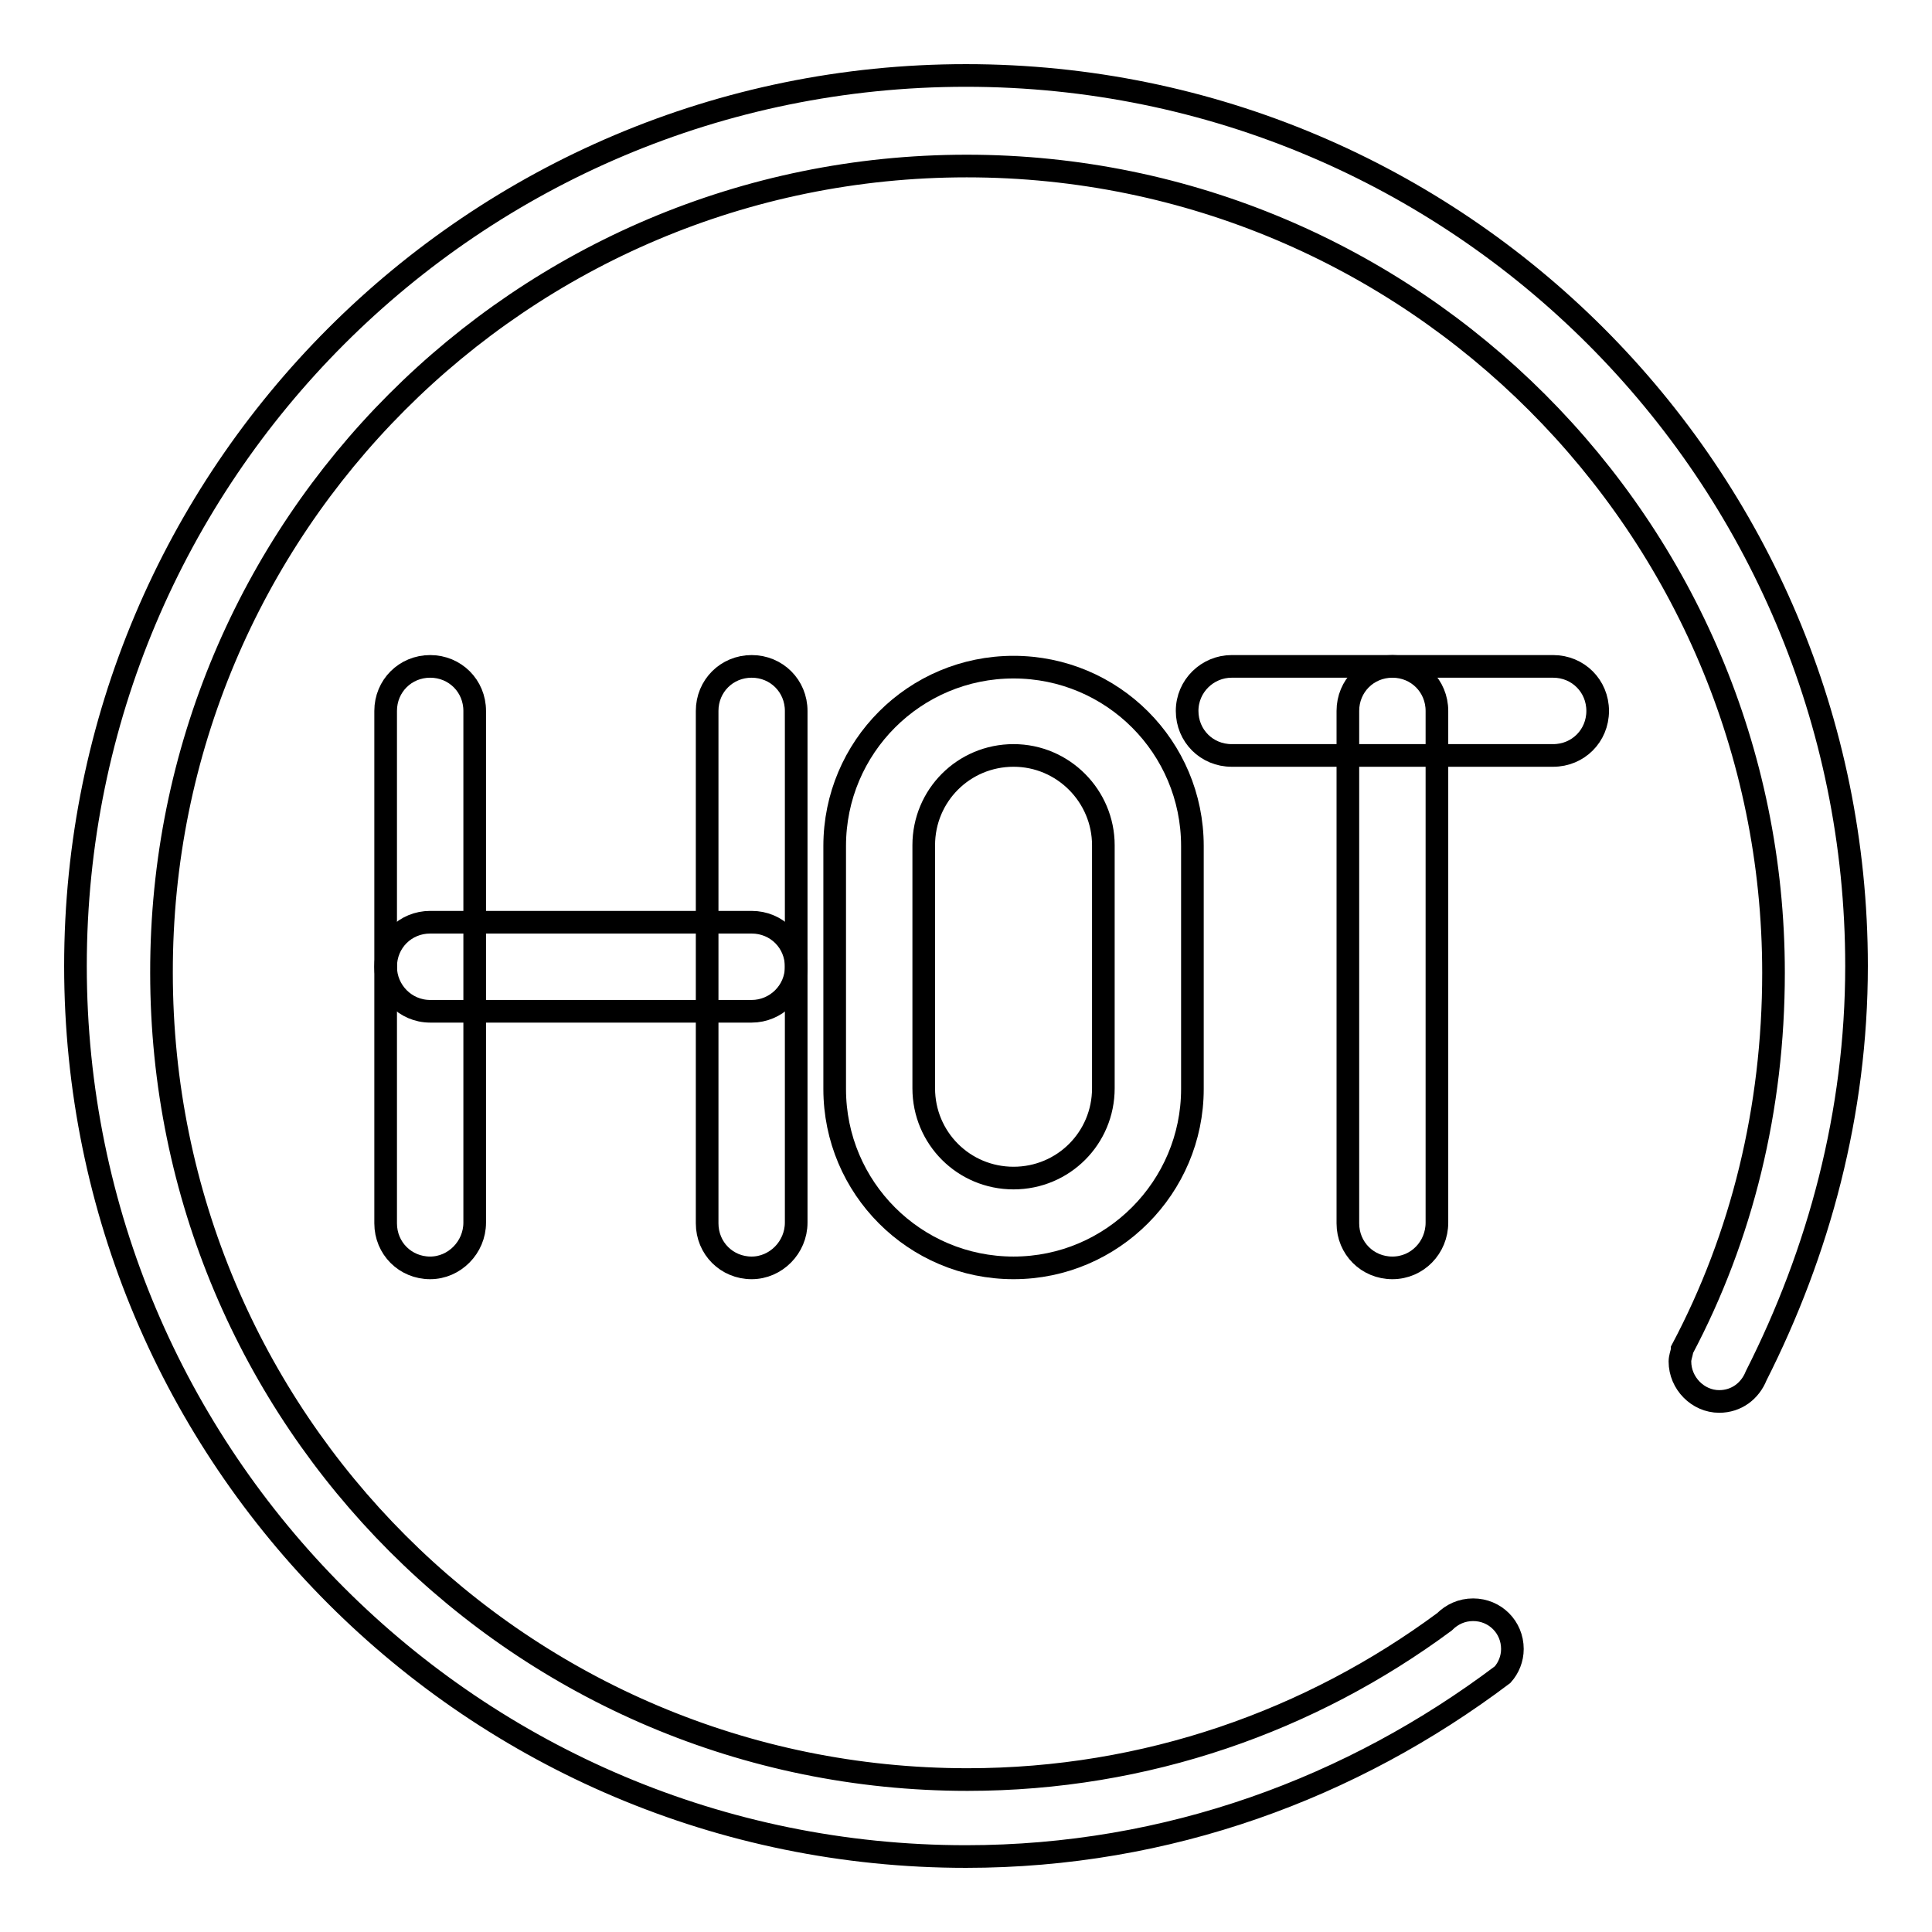 <?xml version="1.0" encoding="utf-8"?>
<!-- Svg Vector Icons : http://www.onlinewebfonts.com/icon -->
<!DOCTYPE svg PUBLIC "-//W3C//DTD SVG 1.1//EN" "http://www.w3.org/Graphics/SVG/1.1/DTD/svg11.dtd">
<svg version="1.1" xmlns="http://www.w3.org/2000/svg" xmlns:xlink="http://www.w3.org/1999/xlink" x="0px" y="0px" viewBox="0 0 256 256" enable-background="new 0 0 256 256" xml:space="preserve">
<g><g><path stroke-width="3" fill-opacity="0" stroke="#000000"  d="M246,128c0-65.2-52.8-118-118-118C62.8,10,10,62.8,10,128c0,65.2,52.8,118,118,118c26.8,0,51.2-9.1,71.1-24.1c0.8-0.9,1.3-2.1,1.3-3.4c0-2.9-2.3-5.2-5.2-5.2c-1.5,0-2.8,0.6-3.8,1.6h0c-17.7,13.1-39.5,20.9-63.2,20.9c-59,0-106.8-47.8-106.8-106.9C21.3,69.8,69.1,22,128.1,22c59,0,106.9,47.9,106.9,106.9c0,18-4.2,35-12.1,49.9v0.1c-0.1,0.5-0.3,1-0.3,1.5c0,2.9,2.4,5.3,5.2,5.3c2.3,0,4.1-1.4,4.9-3.4v0C241,165.9,246,147.5,246,128L246,128z"/><path stroke-width="3" fill-opacity="0" stroke="#000000"  d="M57,168c-3.3,0-5.9-2.6-5.9-5.9V94.2c0-3.3,2.6-5.9,5.9-5.9c3.3,0,5.9,2.6,5.9,5.9V162C62.9,165.3,60.2,168,57,168z"/><path stroke-width="3" fill-opacity="0" stroke="#000000"  d="M99.6,168c-3.3,0-5.9-2.6-5.9-5.9V94.2c0-3.3,2.6-5.9,5.9-5.9c3.3,0,5.9,2.6,5.9,5.9V162C105.5,165.3,102.8,168,99.6,168z"/><path stroke-width="3" fill-opacity="0" stroke="#000000"  d="M99.6,134H57c-3.3,0-5.9-2.7-5.9-5.9c0-3.3,2.6-5.9,5.9-5.9h42.6c3.3,0,5.9,2.6,5.9,5.9C105.5,131.4,102.8,134,99.6,134z"/><path stroke-width="3" fill-opacity="0" stroke="#000000"  d="M184.5,168c-3.3,0-5.9-2.6-5.9-5.9V94.2c0-3.3,2.6-5.9,5.9-5.9c3.3,0,5.9,2.6,5.9,5.9V162C190.4,165.3,187.8,168,184.5,168z"/><path stroke-width="3" fill-opacity="0" stroke="#000000"  d="M205.8,100.1h-42.6c-3.3,0-5.9-2.6-5.9-5.9c0-3.3,2.7-5.9,5.9-5.9h42.6c3.3,0,5.9,2.6,5.9,5.9C211.7,97.5,209.1,100.1,205.8,100.1z"/><path stroke-width="3" fill-opacity="0" stroke="#000000"  d="M134.3,168c-13.1,0-23.7-10.6-23.7-23.7v-32.2c0-13.1,10.6-23.7,23.7-23.7c13.1,0,23.7,10.6,23.7,23.7v32.2C158,157.3,147.4,168,134.3,168z M134.3,100.1c-6.6,0-11.9,5.3-11.9,11.9v32.2c0,6.6,5.3,11.9,11.9,11.9c6.6,0,11.9-5.3,11.9-11.9v-32.2C146.2,105.5,140.9,100.1,134.3,100.1z"/></g></g>
</svg>